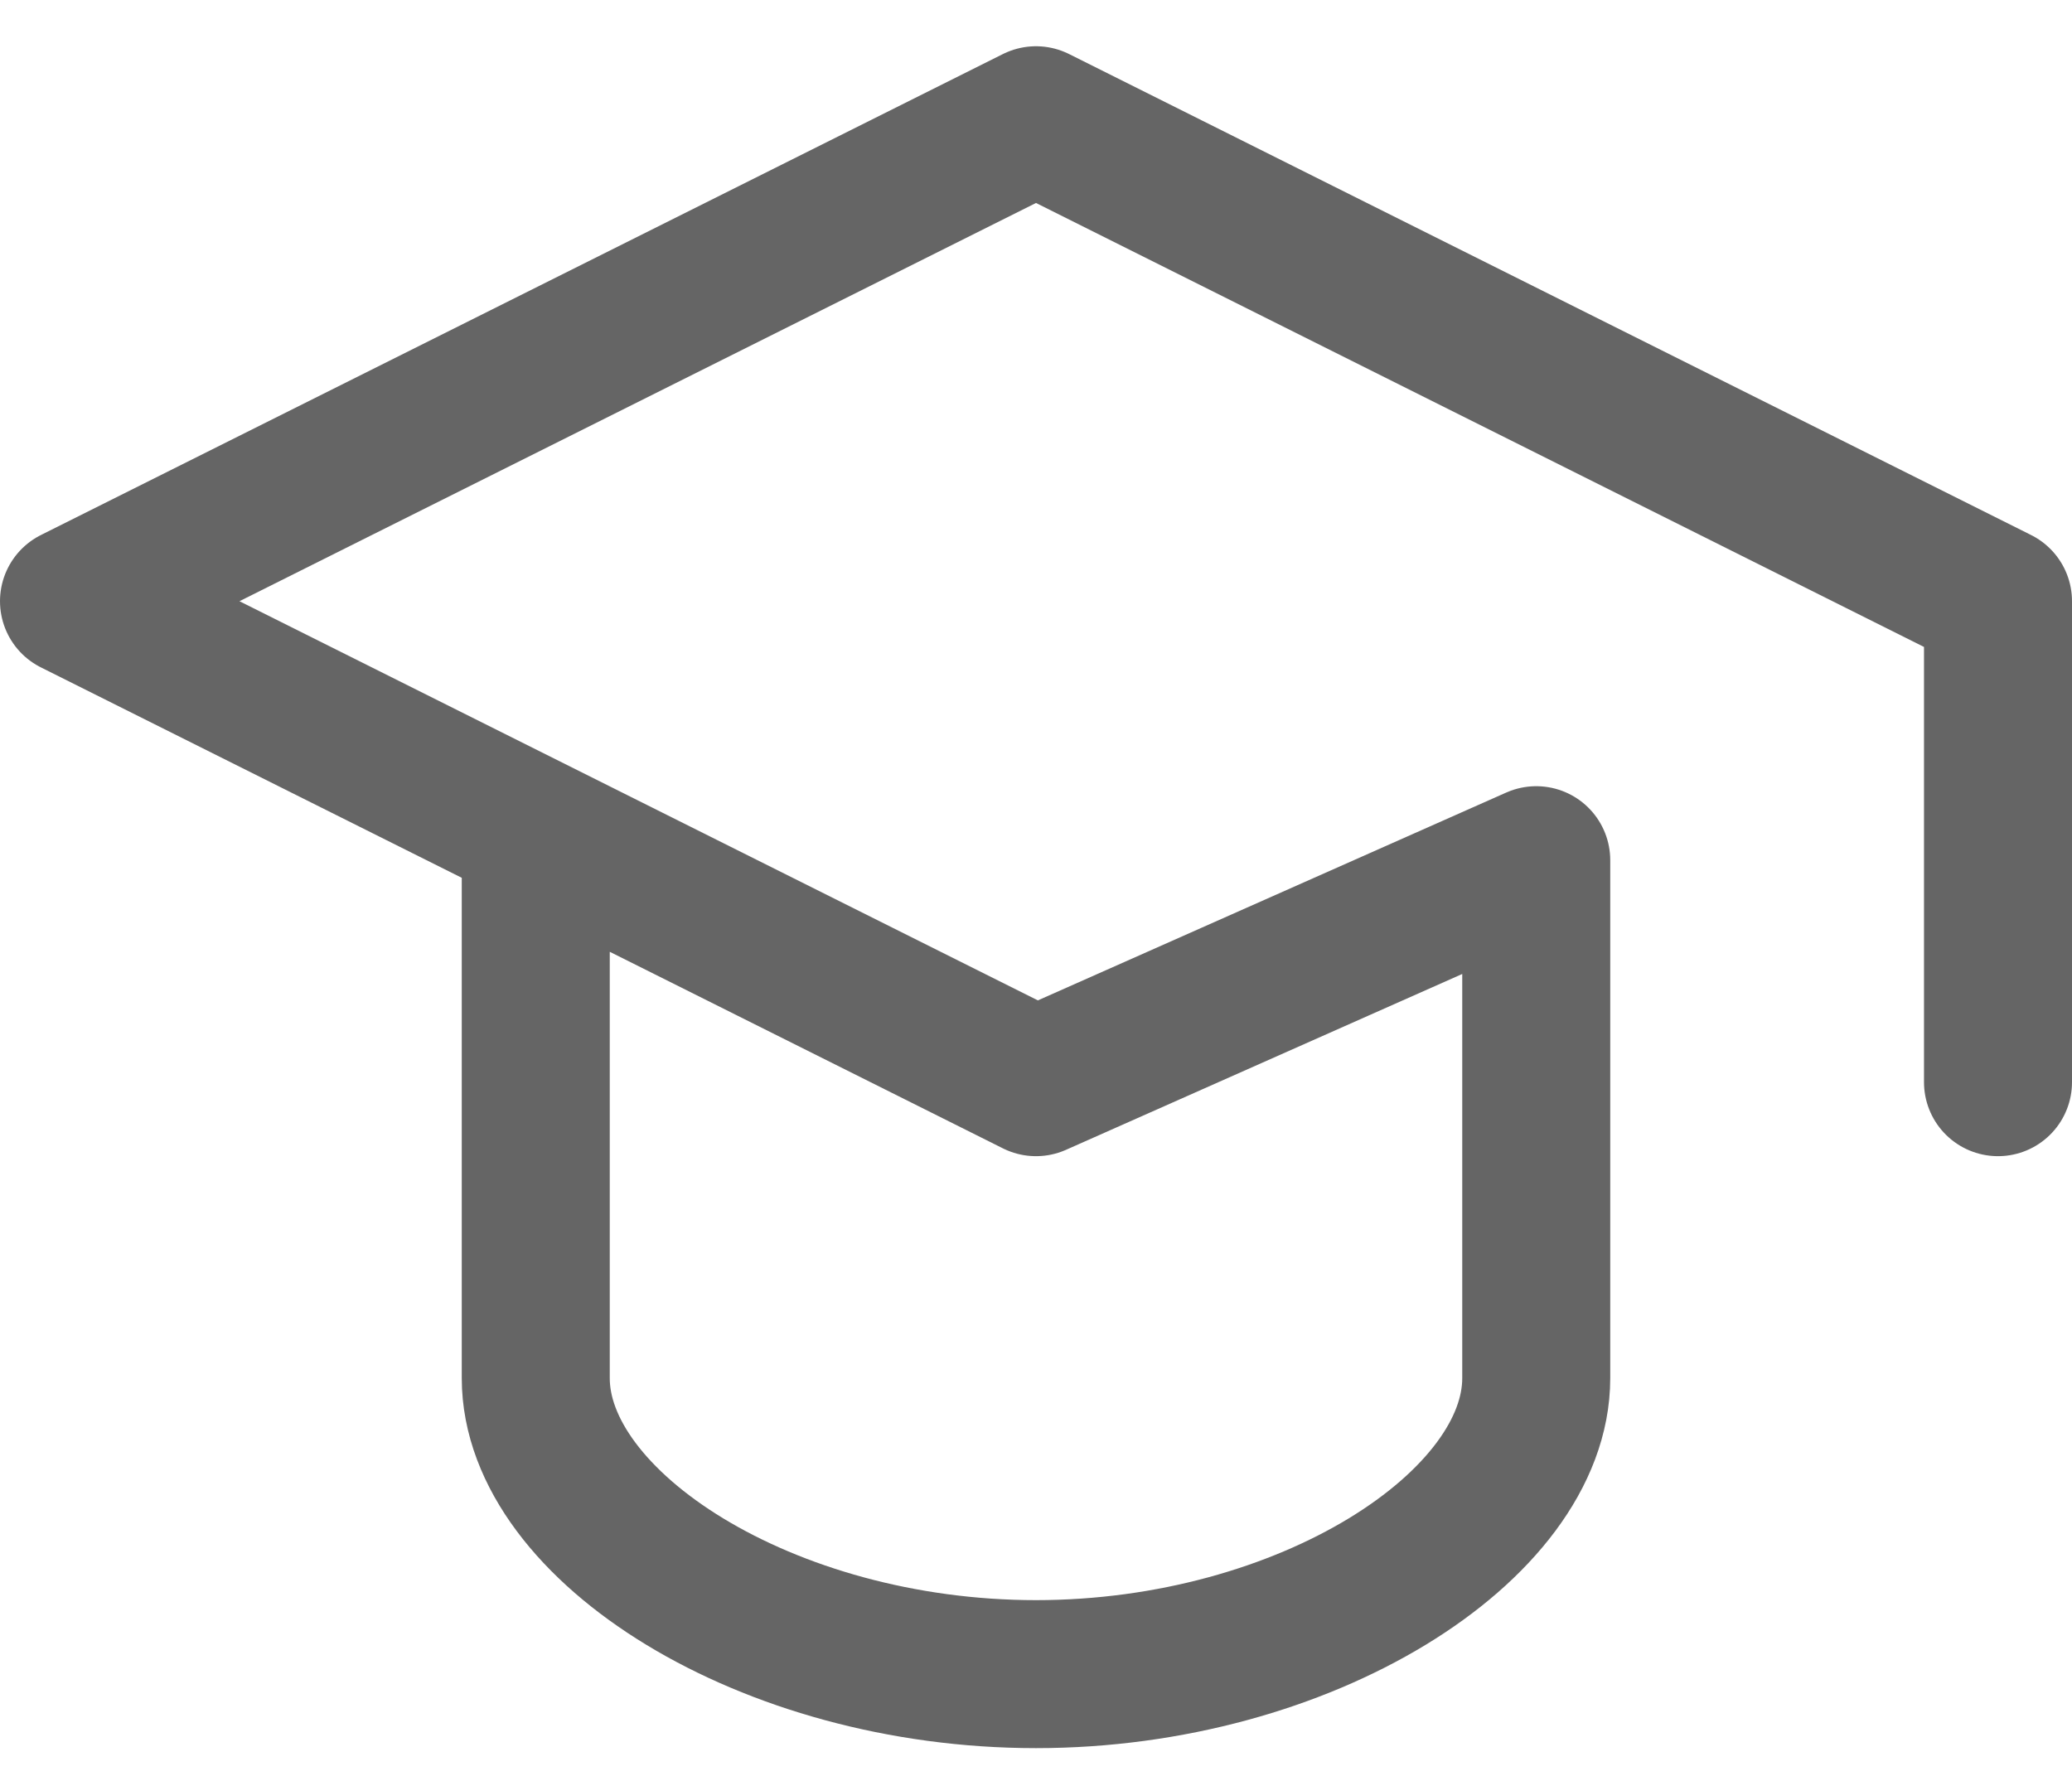 <svg width="28" height="24" viewBox="0 0 28 24" fill="none" xmlns="http://www.w3.org/2000/svg">
<path d="M27 14.625V8.125L14 1.625L1 8.125L14 14.625L20.76 11.625V18.625C20.76 20.625 17.64 22.625 14 22.625C10.36 22.625 7.24 20.625 7.24 18.625V11.625" stroke="#656565" stroke-width="2" stroke-linecap="round" stroke-linejoin="round"/>
</svg>
